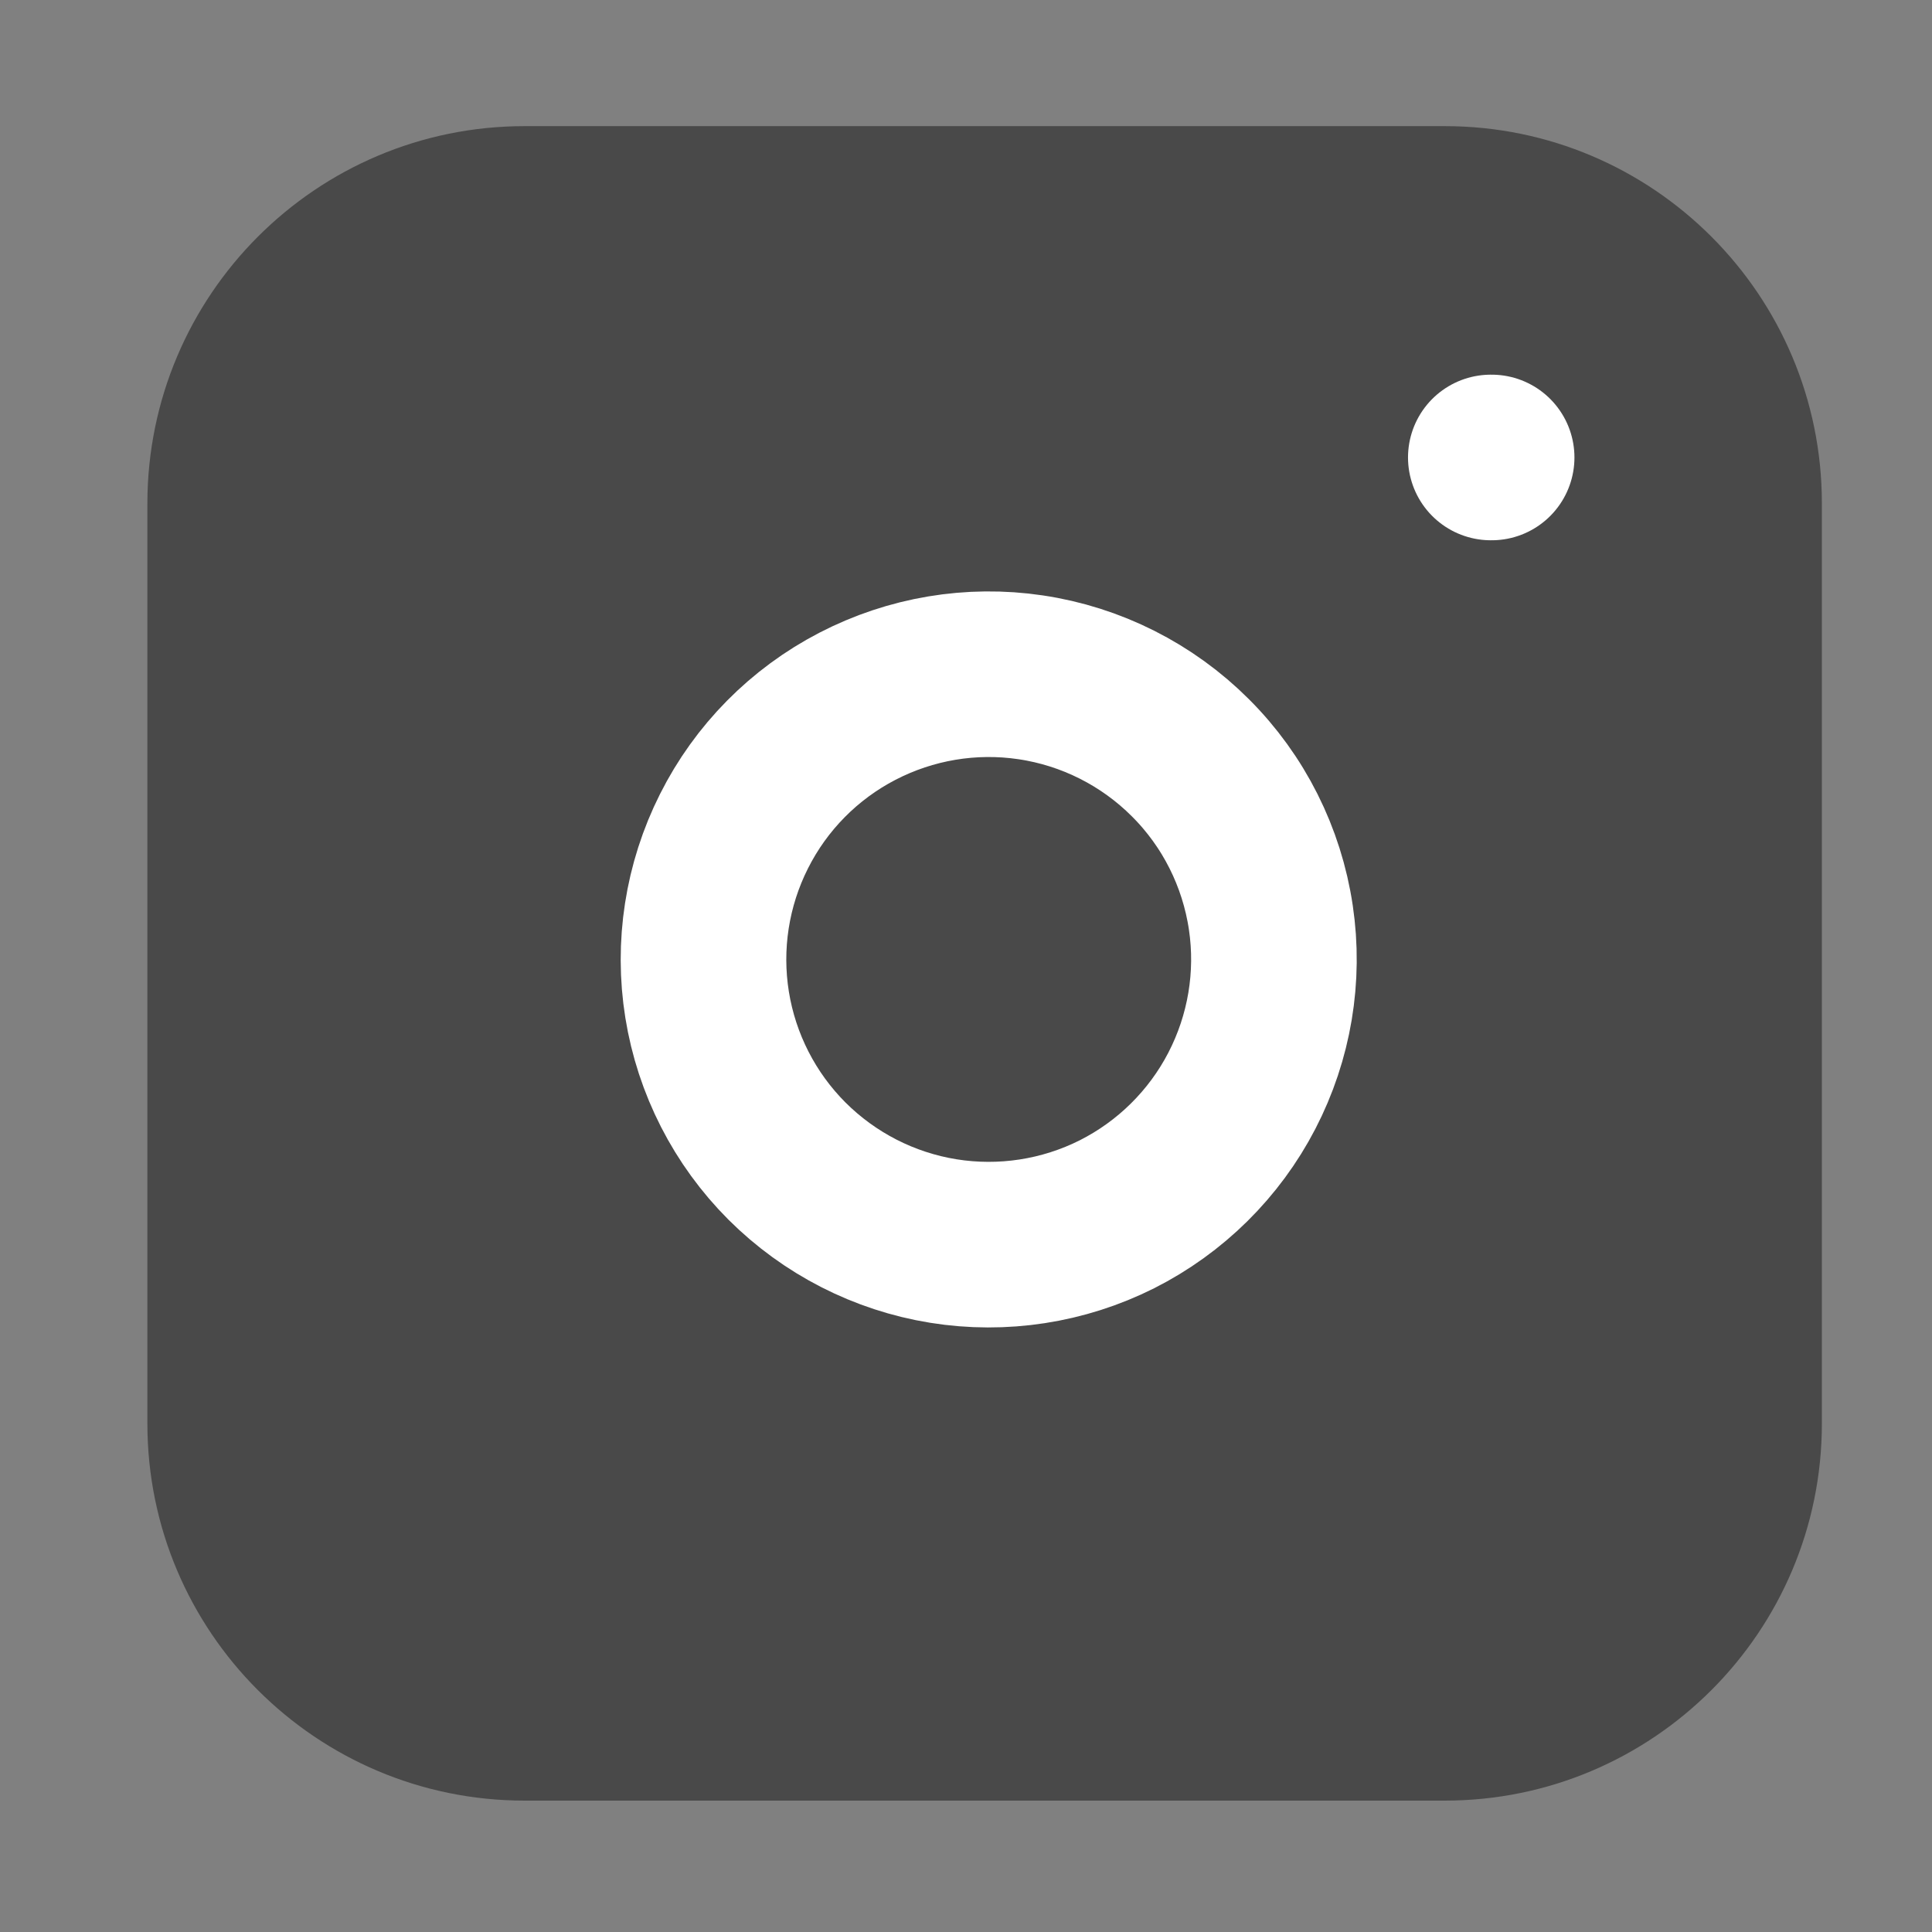 <svg width="16" height="16" viewBox="0 0 14 14" fill="none" xmlns="http://www.w3.org/2000/svg">
<rect x="0" y="0" width="14" height="14" fill="#808080" stroke="none"/>
<path d="M3.802 0.914H10.469C11.978 0.914 13.202 2.138 13.202 3.648V10.315C13.202 11.824 11.978 13.048 10.469 13.048H3.802C2.292 13.048 1.068 11.824 1.068 10.315V3.648C1.069 2.138 2.292 0.914 3.802 0.914Z" fill="#494949"/>
<path d="M6.213 5.118C6.599 4.918 7.038 4.844 7.468 4.908C7.907 4.973 8.313 5.178 8.626 5.491C8.94 5.804 9.144 6.211 9.209 6.649C9.273 7.079 9.199 7.518 8.999 7.904C8.799 8.29 8.482 8.603 8.094 8.799C7.706 8.994 7.265 9.062 6.836 8.993C6.407 8.924 6.011 8.721 5.703 8.414C5.396 8.107 5.193 7.71 5.124 7.281C5.055 6.852 5.123 6.412 5.319 6.023C5.514 5.635 5.827 5.318 6.213 5.118Z" fill="#494949" stroke="white" stroke-width="1.2" stroke-linecap="round" stroke-linejoin="round"/>
<path d="M10.803 3.315H10.809" stroke="white" stroke-width="1.2" stroke-linecap="round" stroke-linejoin="round"/>
</svg>
